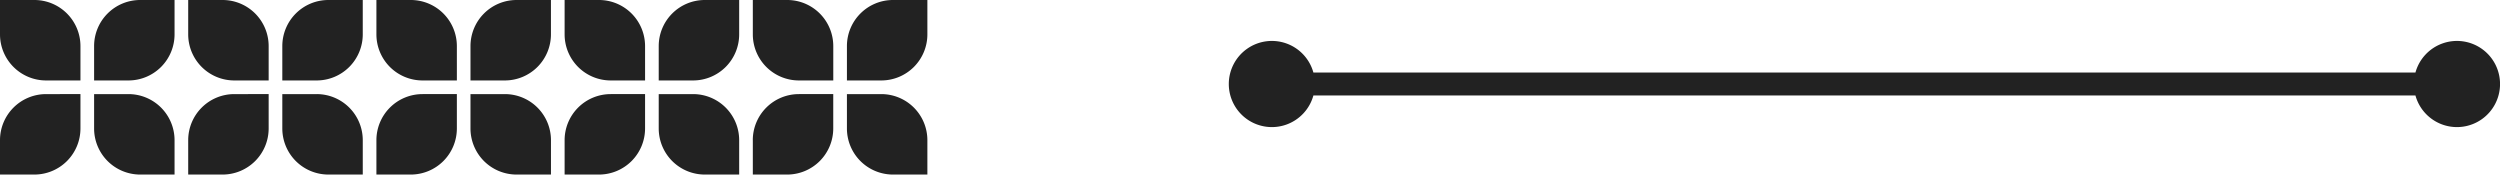 <svg xmlns="http://www.w3.org/2000/svg" xmlns:xlink="http://www.w3.org/1999/xlink" width="325.873" height="22.753" viewBox="0 0 325.873 22.753">
  <defs>
    <clipPath id="clip-path">
      <rect id="長方形_89" data-name="長方形 89" width="22.753" height="325.873" fill="#222"/>
    </clipPath>
  </defs>
  <g id="グループ_19465" data-name="グループ 19465" transform="translate(0 22.753) rotate(-90)">
    <g id="グループ_1884" data-name="グループ 1884" clip-path="url(#clip-path)">
      <path id="パス_1033" data-name="パス 1033" d="M4.479,0H0V4.479a6.008,6.008,0,0,0,6.008,6.008h4.479V6.008A6.008,6.008,0,0,0,4.479,0" fill="#222"/>
      <path id="パス_1034" data-name="パス 1034" d="M24.641,6.008v4.479H29.12a6.008,6.008,0,0,0,6.008-6.008V0H30.649a6.008,6.008,0,0,0-6.008,6.008" transform="translate(-12.375)" fill="#222"/>
      <path id="パス_1035" data-name="パス 1035" d="M0,30.649v4.479H4.479a6.008,6.008,0,0,0,6.008-6.008V24.641H6.008A6.008,6.008,0,0,0,0,30.649" transform="translate(0 -12.375)" fill="#222"/>
      <path id="パス_1036" data-name="パス 1036" d="M29.12,24.641H24.641V29.12a6.008,6.008,0,0,0,6.008,6.008h4.479V30.649a6.008,6.008,0,0,0-6.008-6.008" transform="translate(-12.375 -12.375)" fill="#222"/>
      <path id="パス_1037" data-name="パス 1037" d="M4.479,49.281H0V53.76a6.008,6.008,0,0,0,6.008,6.008h4.479V55.289a6.008,6.008,0,0,0-6.008-6.008" transform="translate(0 -24.749)" fill="#222"/>
      <path id="パス_1038" data-name="パス 1038" d="M24.641,55.289v4.479H29.12a6.008,6.008,0,0,0,6.008-6.008V49.281H30.649a6.008,6.008,0,0,0-6.008,6.008" transform="translate(-12.375 -24.749)" fill="#222"/>
      <path id="パス_1039" data-name="パス 1039" d="M0,79.93v4.479H4.479A6.008,6.008,0,0,0,10.487,78.4V73.922H6.008A6.008,6.008,0,0,0,0,79.93" transform="translate(0 -37.123)" fill="#222"/>
      <path id="パス_1040" data-name="パス 1040" d="M29.12,73.922H24.641V78.4a6.008,6.008,0,0,0,6.008,6.008h4.479V79.93a6.008,6.008,0,0,0-6.008-6.008" transform="translate(-12.375 -37.123)" fill="#222"/>
      <path id="パス_1041" data-name="パス 1041" d="M4.479,98.563H0v4.479a6.008,6.008,0,0,0,6.008,6.008h4.479v-4.479a6.008,6.008,0,0,0-6.008-6.008" transform="translate(0 -49.498)" fill="#222"/>
      <path id="パス_1042" data-name="パス 1042" d="M24.641,104.571v4.479H29.12a6.008,6.008,0,0,0,6.008-6.008V98.563H30.649a6.008,6.008,0,0,0-6.008,6.008" transform="translate(-12.375 -49.498)" fill="#222"/>
      <path id="パス_1043" data-name="パス 1043" d="M0,129.212v4.479H4.479a6.008,6.008,0,0,0,6.008-6.008V123.2H6.008A6.008,6.008,0,0,0,0,129.212" transform="translate(0 -61.873)" fill="#222"/>
      <path id="パス_1044" data-name="パス 1044" d="M29.12,123.2H24.641v4.479a6.008,6.008,0,0,0,6.008,6.008h4.479v-4.479A6.008,6.008,0,0,0,29.12,123.2" transform="translate(-12.375 -61.872)" fill="#222"/>
      <path id="パス_1045" data-name="パス 1045" d="M4.479,147.844H0v4.479a6.008,6.008,0,0,0,6.008,6.008h4.479v-4.479a6.008,6.008,0,0,0-6.008-6.008" transform="translate(0 -74.247)" fill="#222"/>
      <path id="パス_1046" data-name="パス 1046" d="M24.641,153.852v4.479H29.12a6.008,6.008,0,0,0,6.008-6.008v-4.479H30.649a6.008,6.008,0,0,0-6.008,6.008" transform="translate(-12.375 -74.247)" fill="#222"/>
      <path id="パス_1047" data-name="パス 1047" d="M0,178.493v4.479H4.479a6.008,6.008,0,0,0,6.008-6.008v-4.479H6.008A6.008,6.008,0,0,0,0,178.493" transform="translate(0 -86.621)" fill="#222"/>
      <path id="パス_1048" data-name="パス 1048" d="M29.12,172.485H24.641v4.479a6.008,6.008,0,0,0,6.008,6.008h4.479v-4.479a6.008,6.008,0,0,0-6.008-6.008" transform="translate(-12.375 -86.621)" fill="#222"/>
      <path id="パス_1049" data-name="パス 1049" d="M4.479,197.125H0V201.6a6.008,6.008,0,0,0,6.008,6.008h4.479v-4.479a6.008,6.008,0,0,0-6.008-6.008" transform="translate(0 -98.995)" fill="#222"/>
      <path id="パス_1050" data-name="パス 1050" d="M24.641,203.134v4.479H29.12a6.008,6.008,0,0,0,6.008-6.008v-4.479H30.649a6.008,6.008,0,0,0-6.008,6.008" transform="translate(-12.375 -98.996)" fill="#222"/>
      <path id="パス_1051" data-name="パス 1051" d="M0,227.774v4.479H4.479a6.008,6.008,0,0,0,6.008-6.008v-4.479H6.008A6.008,6.008,0,0,0,0,227.774" transform="translate(0 -111.37)" fill="#222"/>
      <path id="パス_1052" data-name="パス 1052" d="M29.12,221.766H24.641v4.479a6.008,6.008,0,0,0,6.008,6.008h4.479v-4.479a6.008,6.008,0,0,0-6.008-6.008" transform="translate(-12.375 -111.37)" fill="#222"/>
      <path id="パス_1053" data-name="パス 1053" d="M19.536,476.442V332.792a5.615,5.615,0,1,0-2.987,0v143.65a5.615,5.615,0,1,0,2.987,0" transform="translate(-6.241 -161.591)" fill="#222"/>
    </g>
  </g>
</svg>

